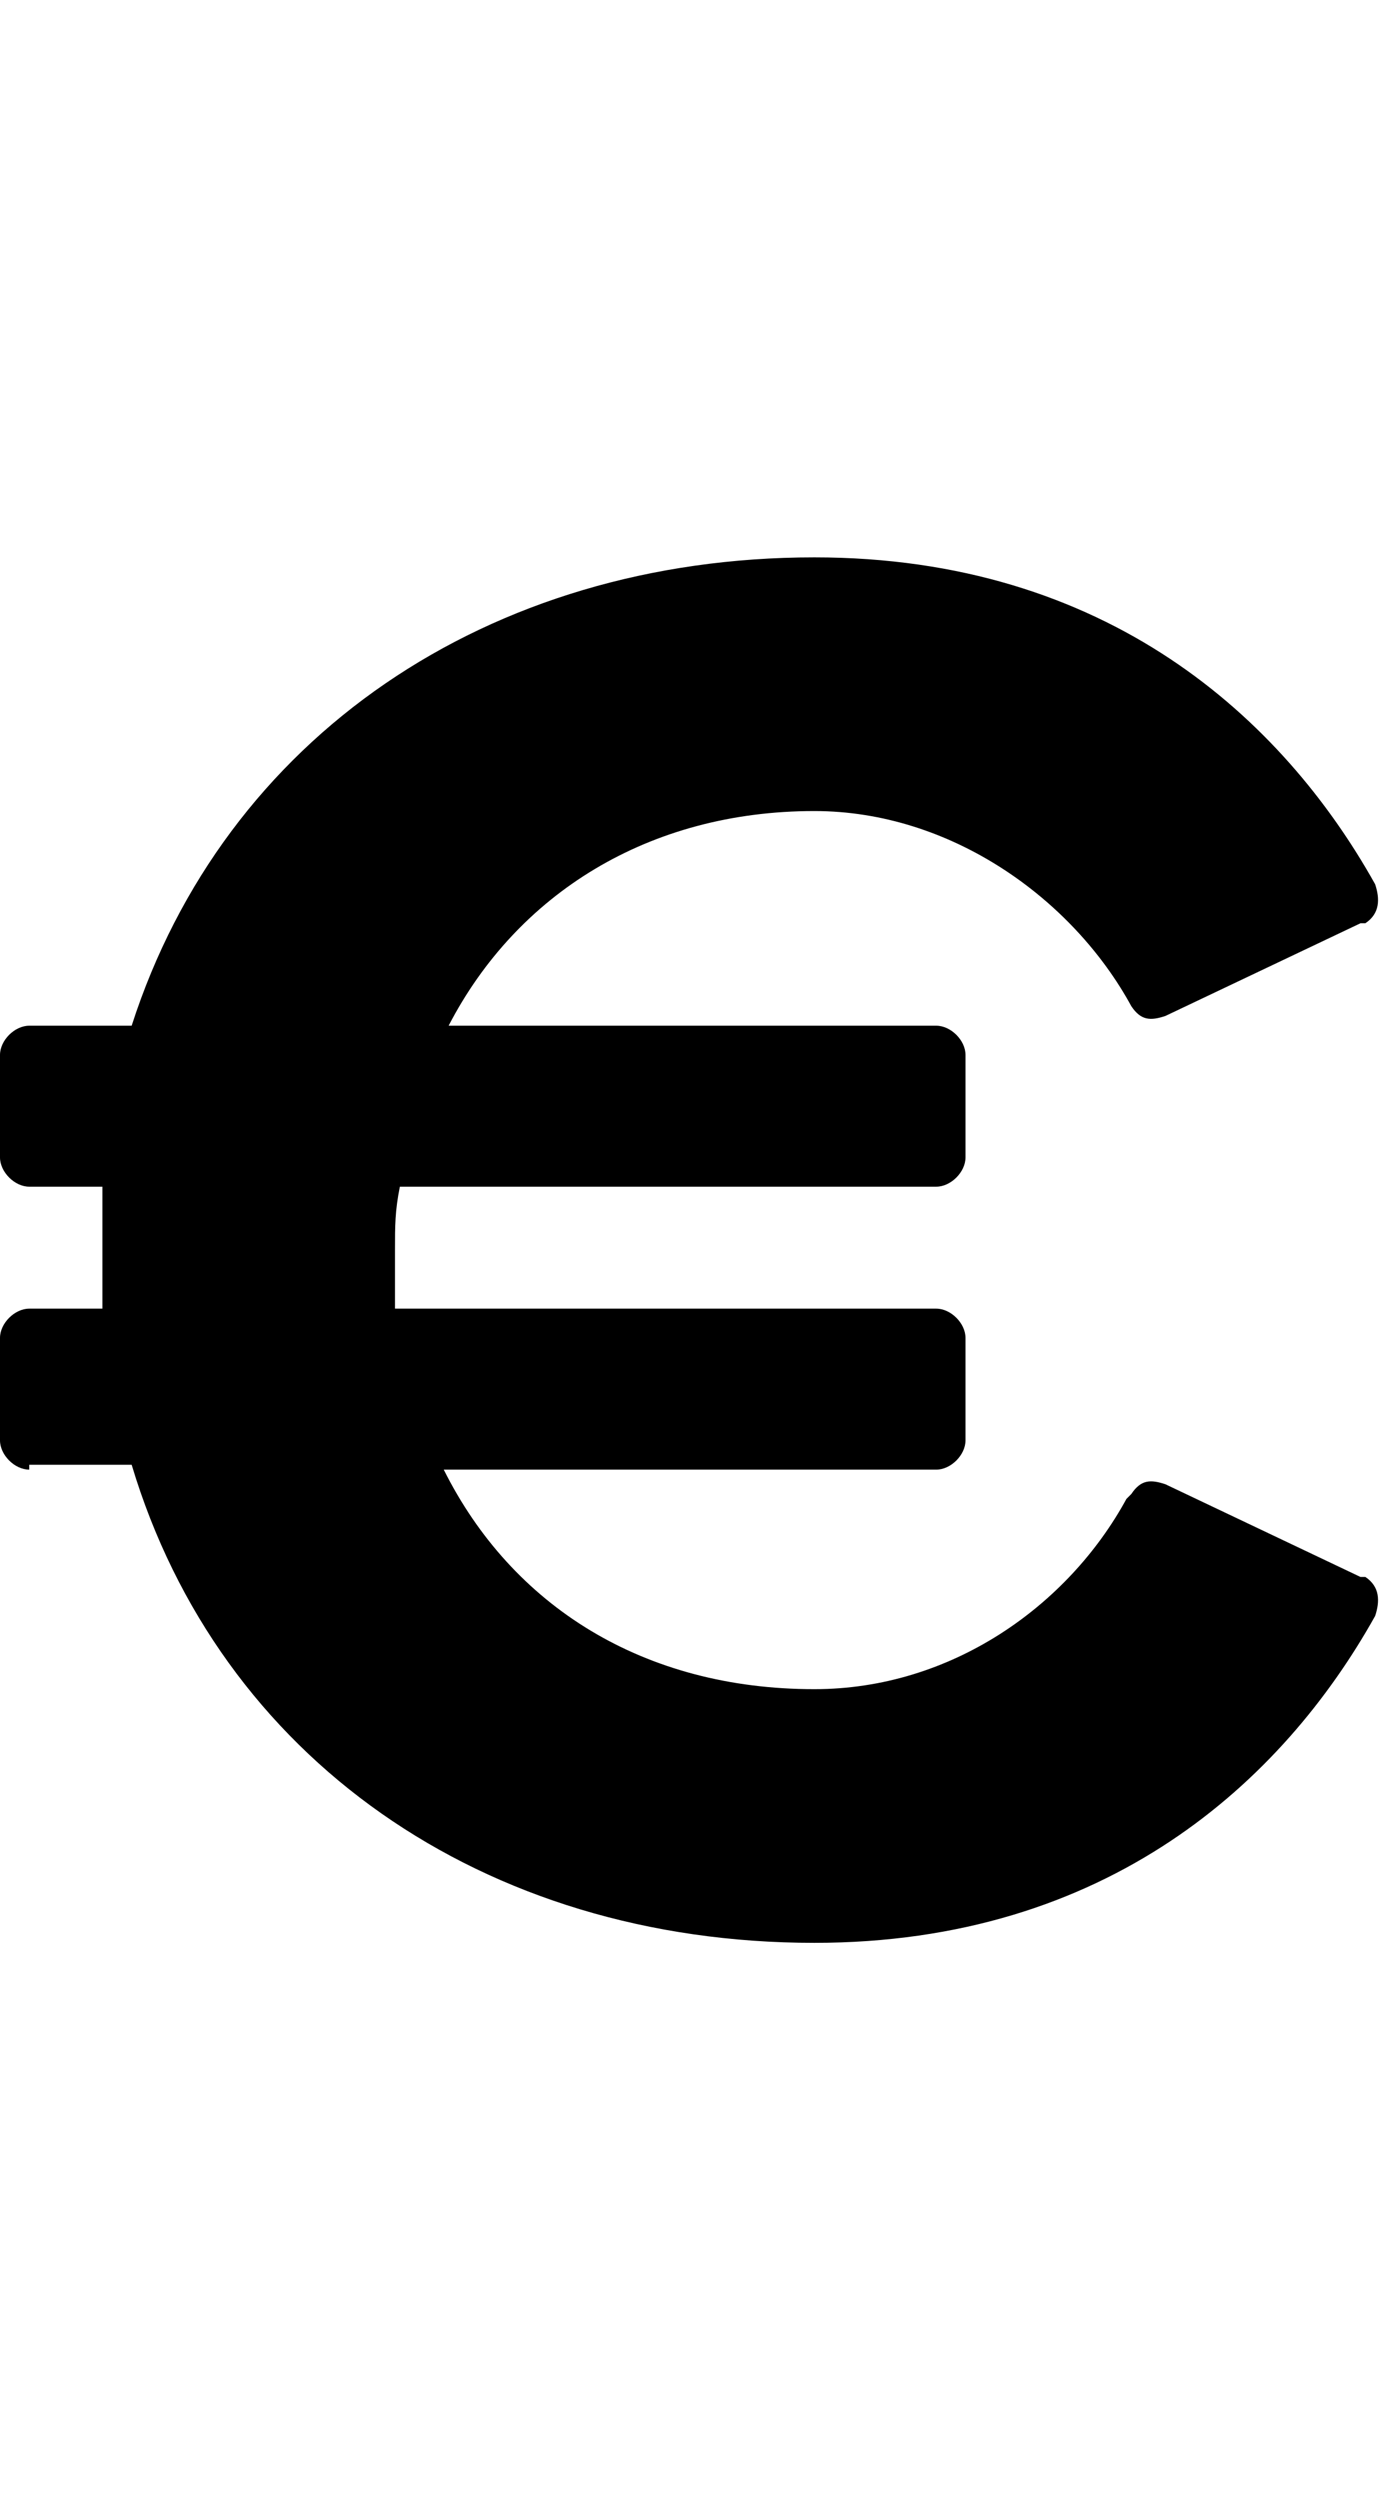 <svg version="1.1" xmlns="http://www.w3.org/2000/svg" xmlns:xlink="http://www.w3.org/1999/xlink" id="euro" viewBox="0 0 283 512.5"><path d="M280 323.25c3 2 3 5 2 8-19 34-55 67-115 67-68 0-122-38-140-98H6v1c-3 0-6-3-6-6v-21c0-3 3-6 6-6h15v-25H6c-3 0-6-3-6-6v-21c0-3 3-6 6-6h21c19-59 73-96 140-96 60 0 96 33 115 67 1 3 1 6-2 8h-1l-40 19c-3 1-5 1-7-2-12-22-37-40-65-40-34 0-61 17-75 44h100c3 0 6 3 6 6v21c0 3-3 6-6 6H82c-1 5-1 8-1 13v12h111c3 0 6 3 6 6v21c0 3-3 6-6 6H91c14 28 41 45 76 45 28 0 52-17 64-39l1-1c2-3 4-3 7-2l40 19h1z"/></svg>